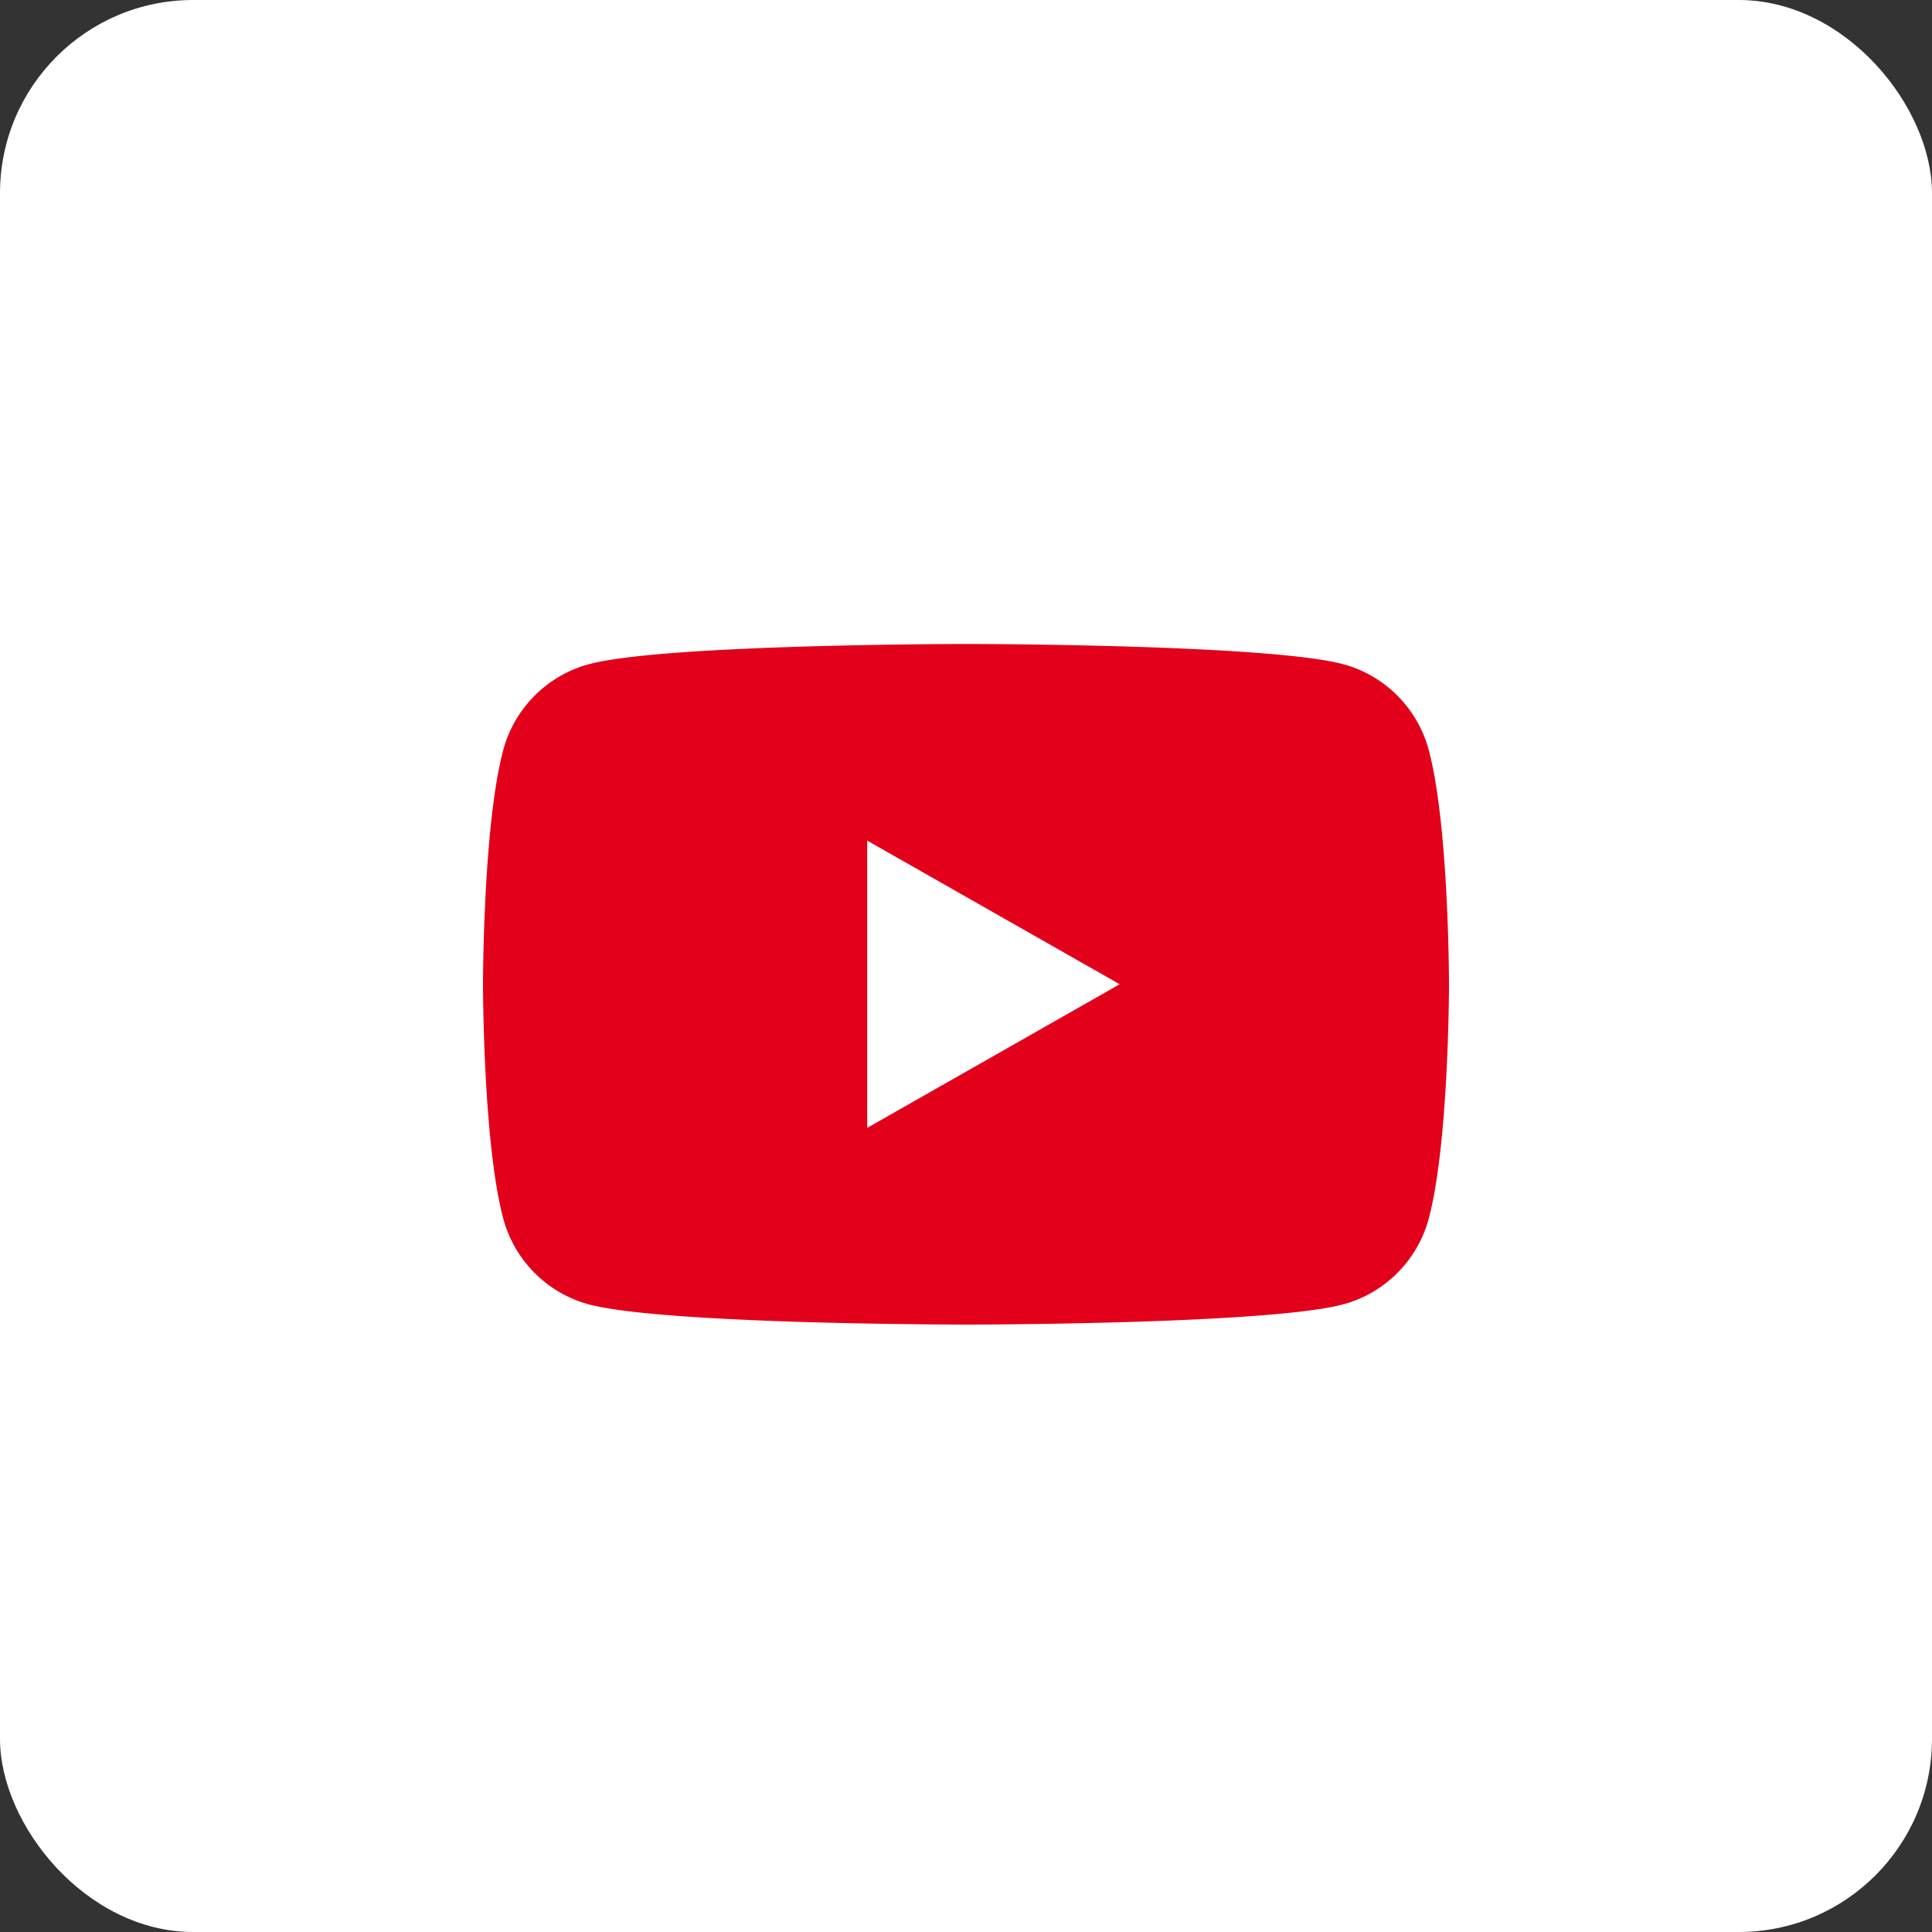 <svg xmlns="http://www.w3.org/2000/svg" xmlns:xlink="http://www.w3.org/1999/xlink" width="40" height="40" xmlns:v="https://vecta.io/nano"><rect width="100%" height="100%" fill="#333333" stroke="none"/><defs><rect id="A" width="40" height="40" rx="4"/><path id="B" d="M7.955 10.02V4.071l5.227 2.974-5.227 2.973zM19.582 2.2c-.23-.866-.908-1.548-1.768-1.78C16.254 0 10 0 10 0S3.746 0 2.186.42A2.52 2.52 0 0 0 .418 2.2C0 3.77 0 7.045 0 7.045s0 3.276.418 4.846c.23.866.908 1.548 1.768 1.78 1.56.42 7.814.42 7.814.42s6.254 0 7.814-.42c.86-.232 1.538-.914 1.768-1.78C20 10.32 20 7.045 20 7.045s0-3.275-.418-4.845z"/></defs><g fill-rule="evenodd"><use fill="#fff" xlink:href="#A"/><use fill="#e2001a" xlink:href="#B" x="10" y="13.333"/></g></svg>